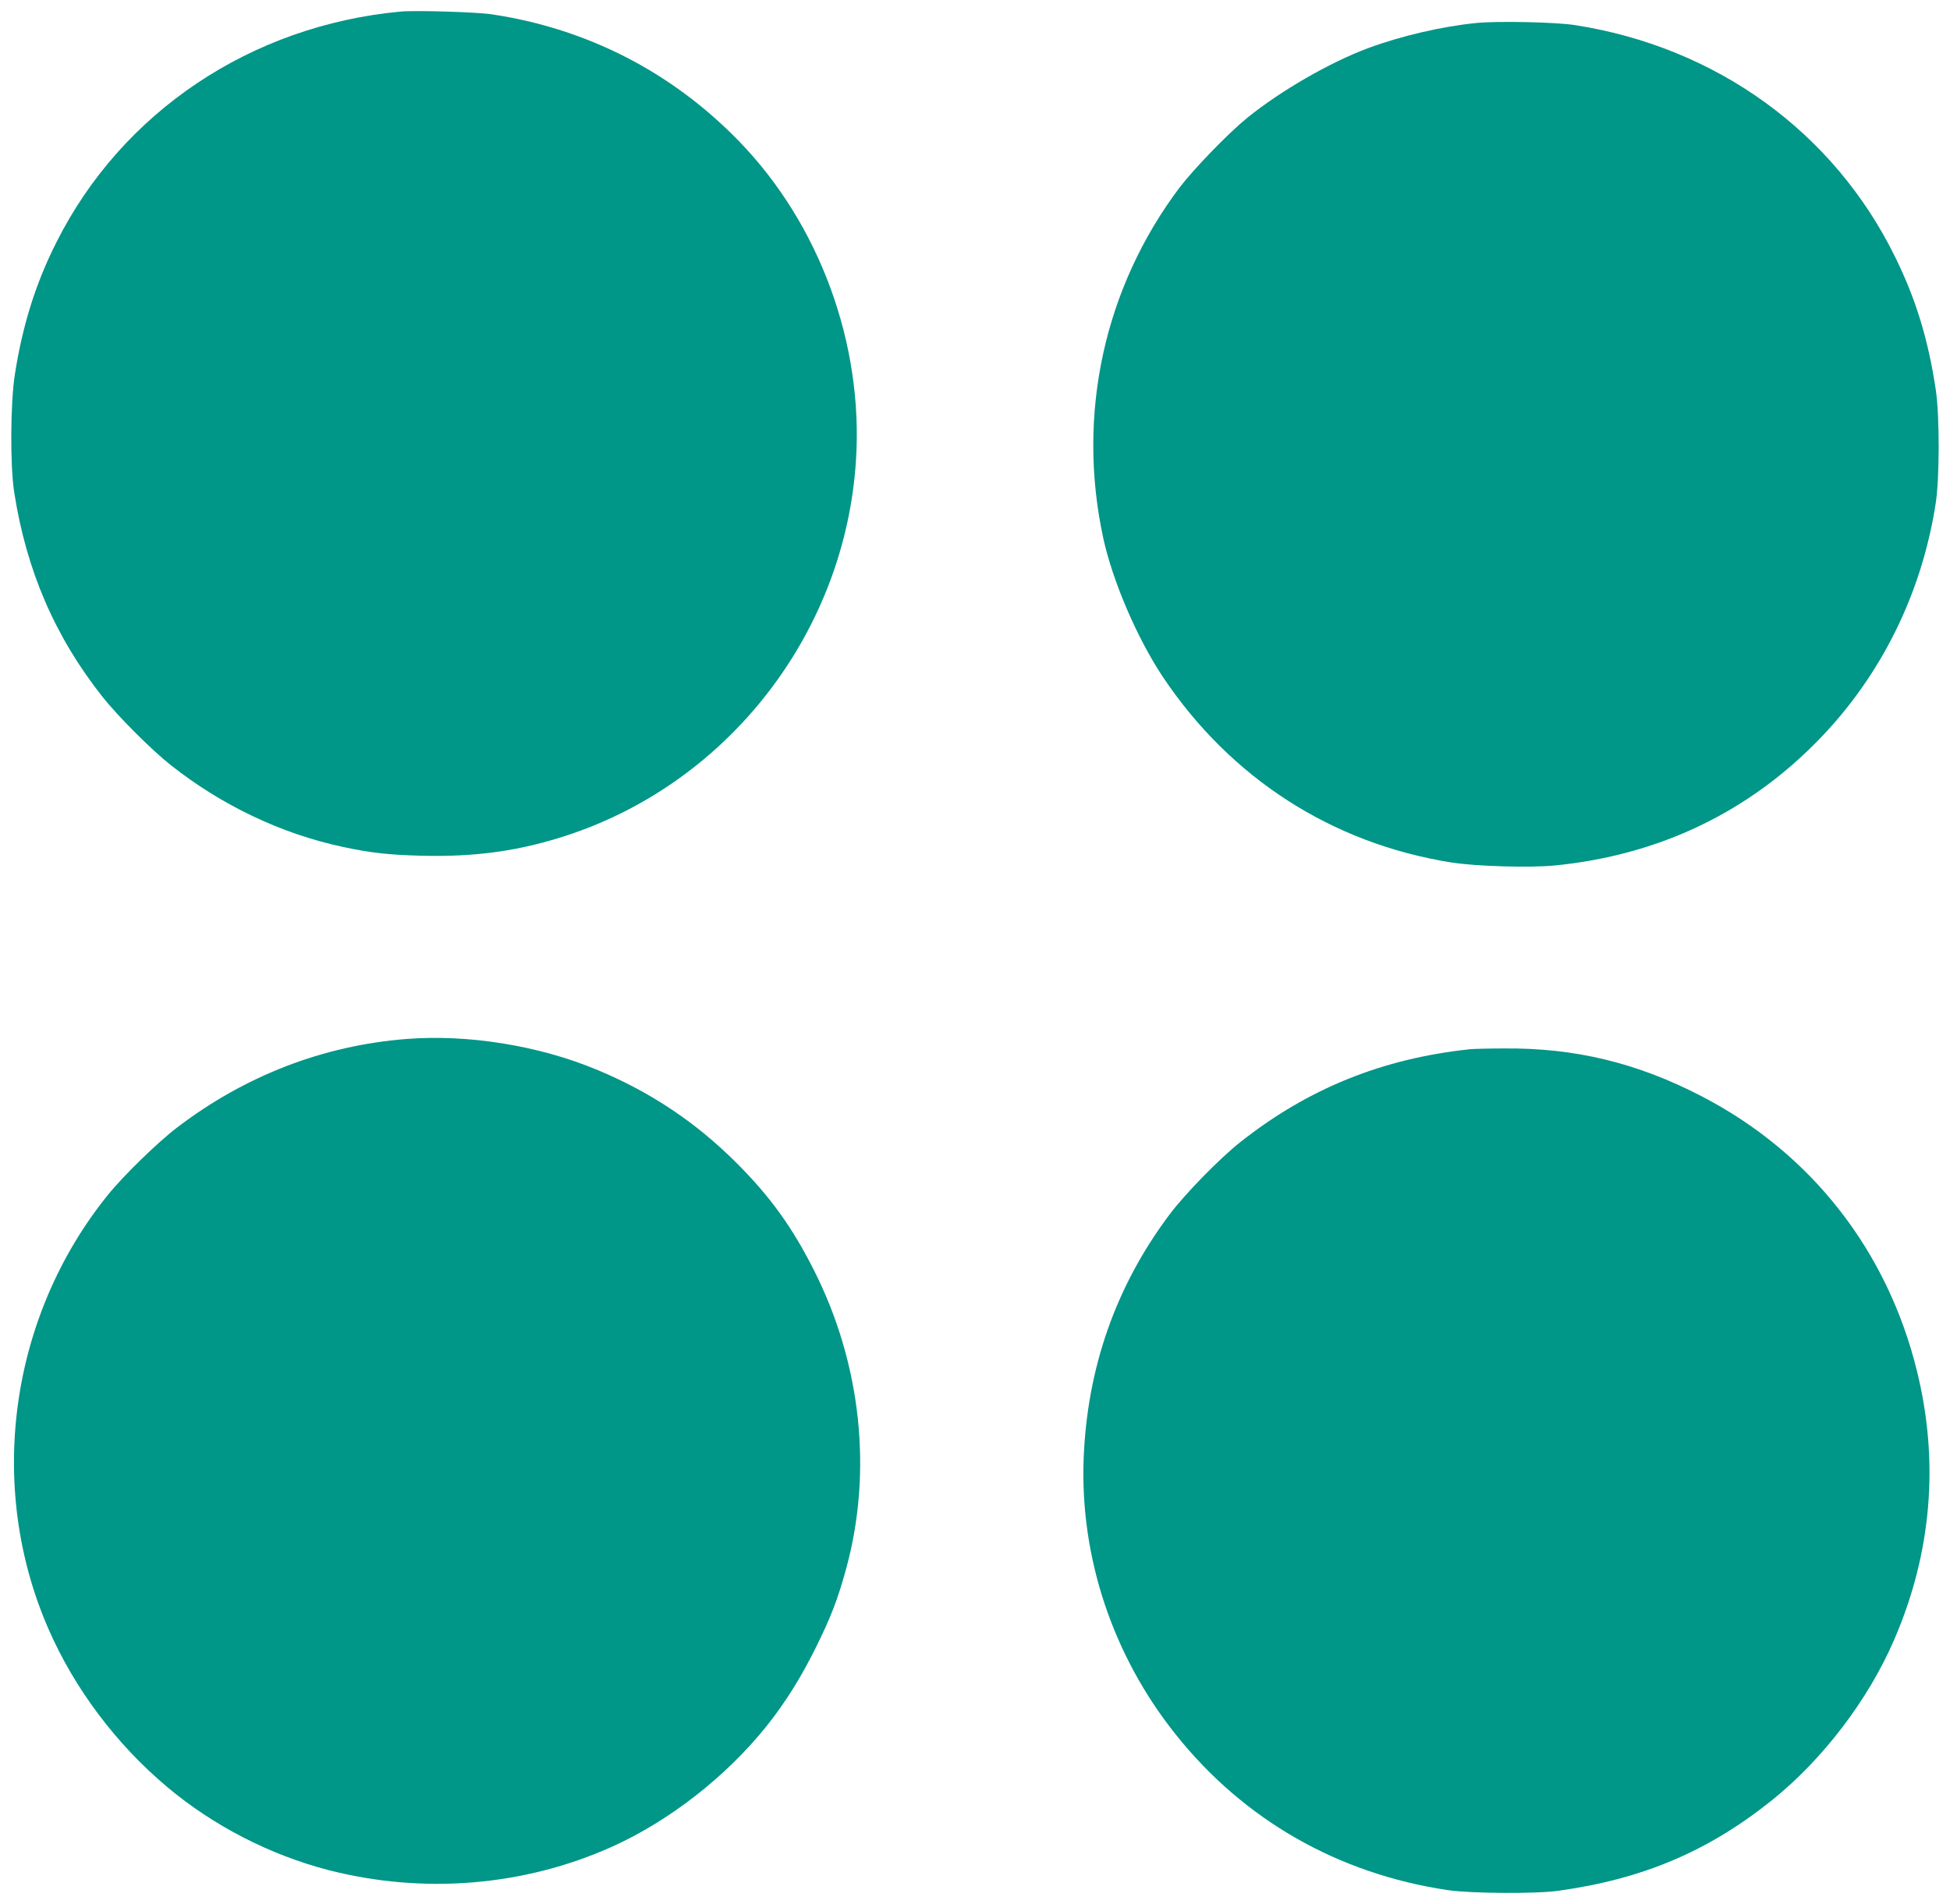 <?xml version="1.0" standalone="no"?>
<!DOCTYPE svg PUBLIC "-//W3C//DTD SVG 20010904//EN"
 "http://www.w3.org/TR/2001/REC-SVG-20010904/DTD/svg10.dtd">
<svg version="1.0" xmlns="http://www.w3.org/2000/svg"
 width="1280pt" height="1250pt" viewBox="0 0 1280 1250"
 preserveAspectRatio="xMidYMid meet">
<g transform="translate(0,1250) scale(0.1,-0.1)"
fill="#009688" stroke="none">
<path d="M2630 12424 c-983 -91 -1831 -660 -2260 -1515 -136 -269 -222 -545
-272 -864 -30 -189 -32 -598 -5 -775 80 -514 267 -948 579 -1343 102 -129 324
-351 450 -450 334 -264 725 -450 1128 -536 182 -39 296 -52 515 -58 357 -9
645 31 961 135 1065 352 1823 1338 1893 2464 48 763 -240 1548 -769 2092 -440
453 -995 738 -1622 832 -100 15 -500 27 -598 18z"/>
<path d="M9690 12349 c-221 -22 -487 -83 -707 -164 -251 -93 -576 -280 -798
-460 -124 -101 -351 -336 -443 -457 -494 -657 -675 -1487 -501 -2296 61 -284
223 -661 392 -915 445 -665 1109 -1093 1892 -1218 167 -26 512 -36 681 -20
685 68 1272 349 1739 832 406 420 670 957 761 1544 26 164 26 577 1 744 -50
334 -131 598 -268 876 -402 818 -1171 1375 -2099 1520 -125 20 -510 28 -650
14z"/>
<path d="M2667 5680 c-546 -43 -1056 -240 -1502 -579 -129 -98 -355 -318 -458
-446 -644 -798 -797 -1911 -390 -2845 171 -393 447 -761 783 -1042 300 -252
673 -444 1055 -543 623 -160 1281 -107 1860 152 378 170 750 460 1017 793 124
156 223 314 323 515 101 204 144 317 199 517 175 639 99 1346 -210 1958 -143
284 -286 482 -504 701 -270 271 -569 471 -924 618 -380 158 -844 233 -1249
201z"/>
<path d="M9650 5613 c-576 -61 -1064 -258 -1510 -611 -135 -107 -360 -337
-463 -474 -353 -470 -542 -1010 -564 -1608 -23 -647 193 -1291 606 -1807 448
-561 1066 -913 1786 -1020 151 -22 580 -25 725 -4 554 77 983 259 1401 594
336 270 634 662 804 1057 244 566 295 1161 149 1757 -194 794 -697 1437 -1418
1809 -421 218 -829 316 -1291 312 -104 0 -206 -3 -225 -5z"/>
</g>
</svg>
